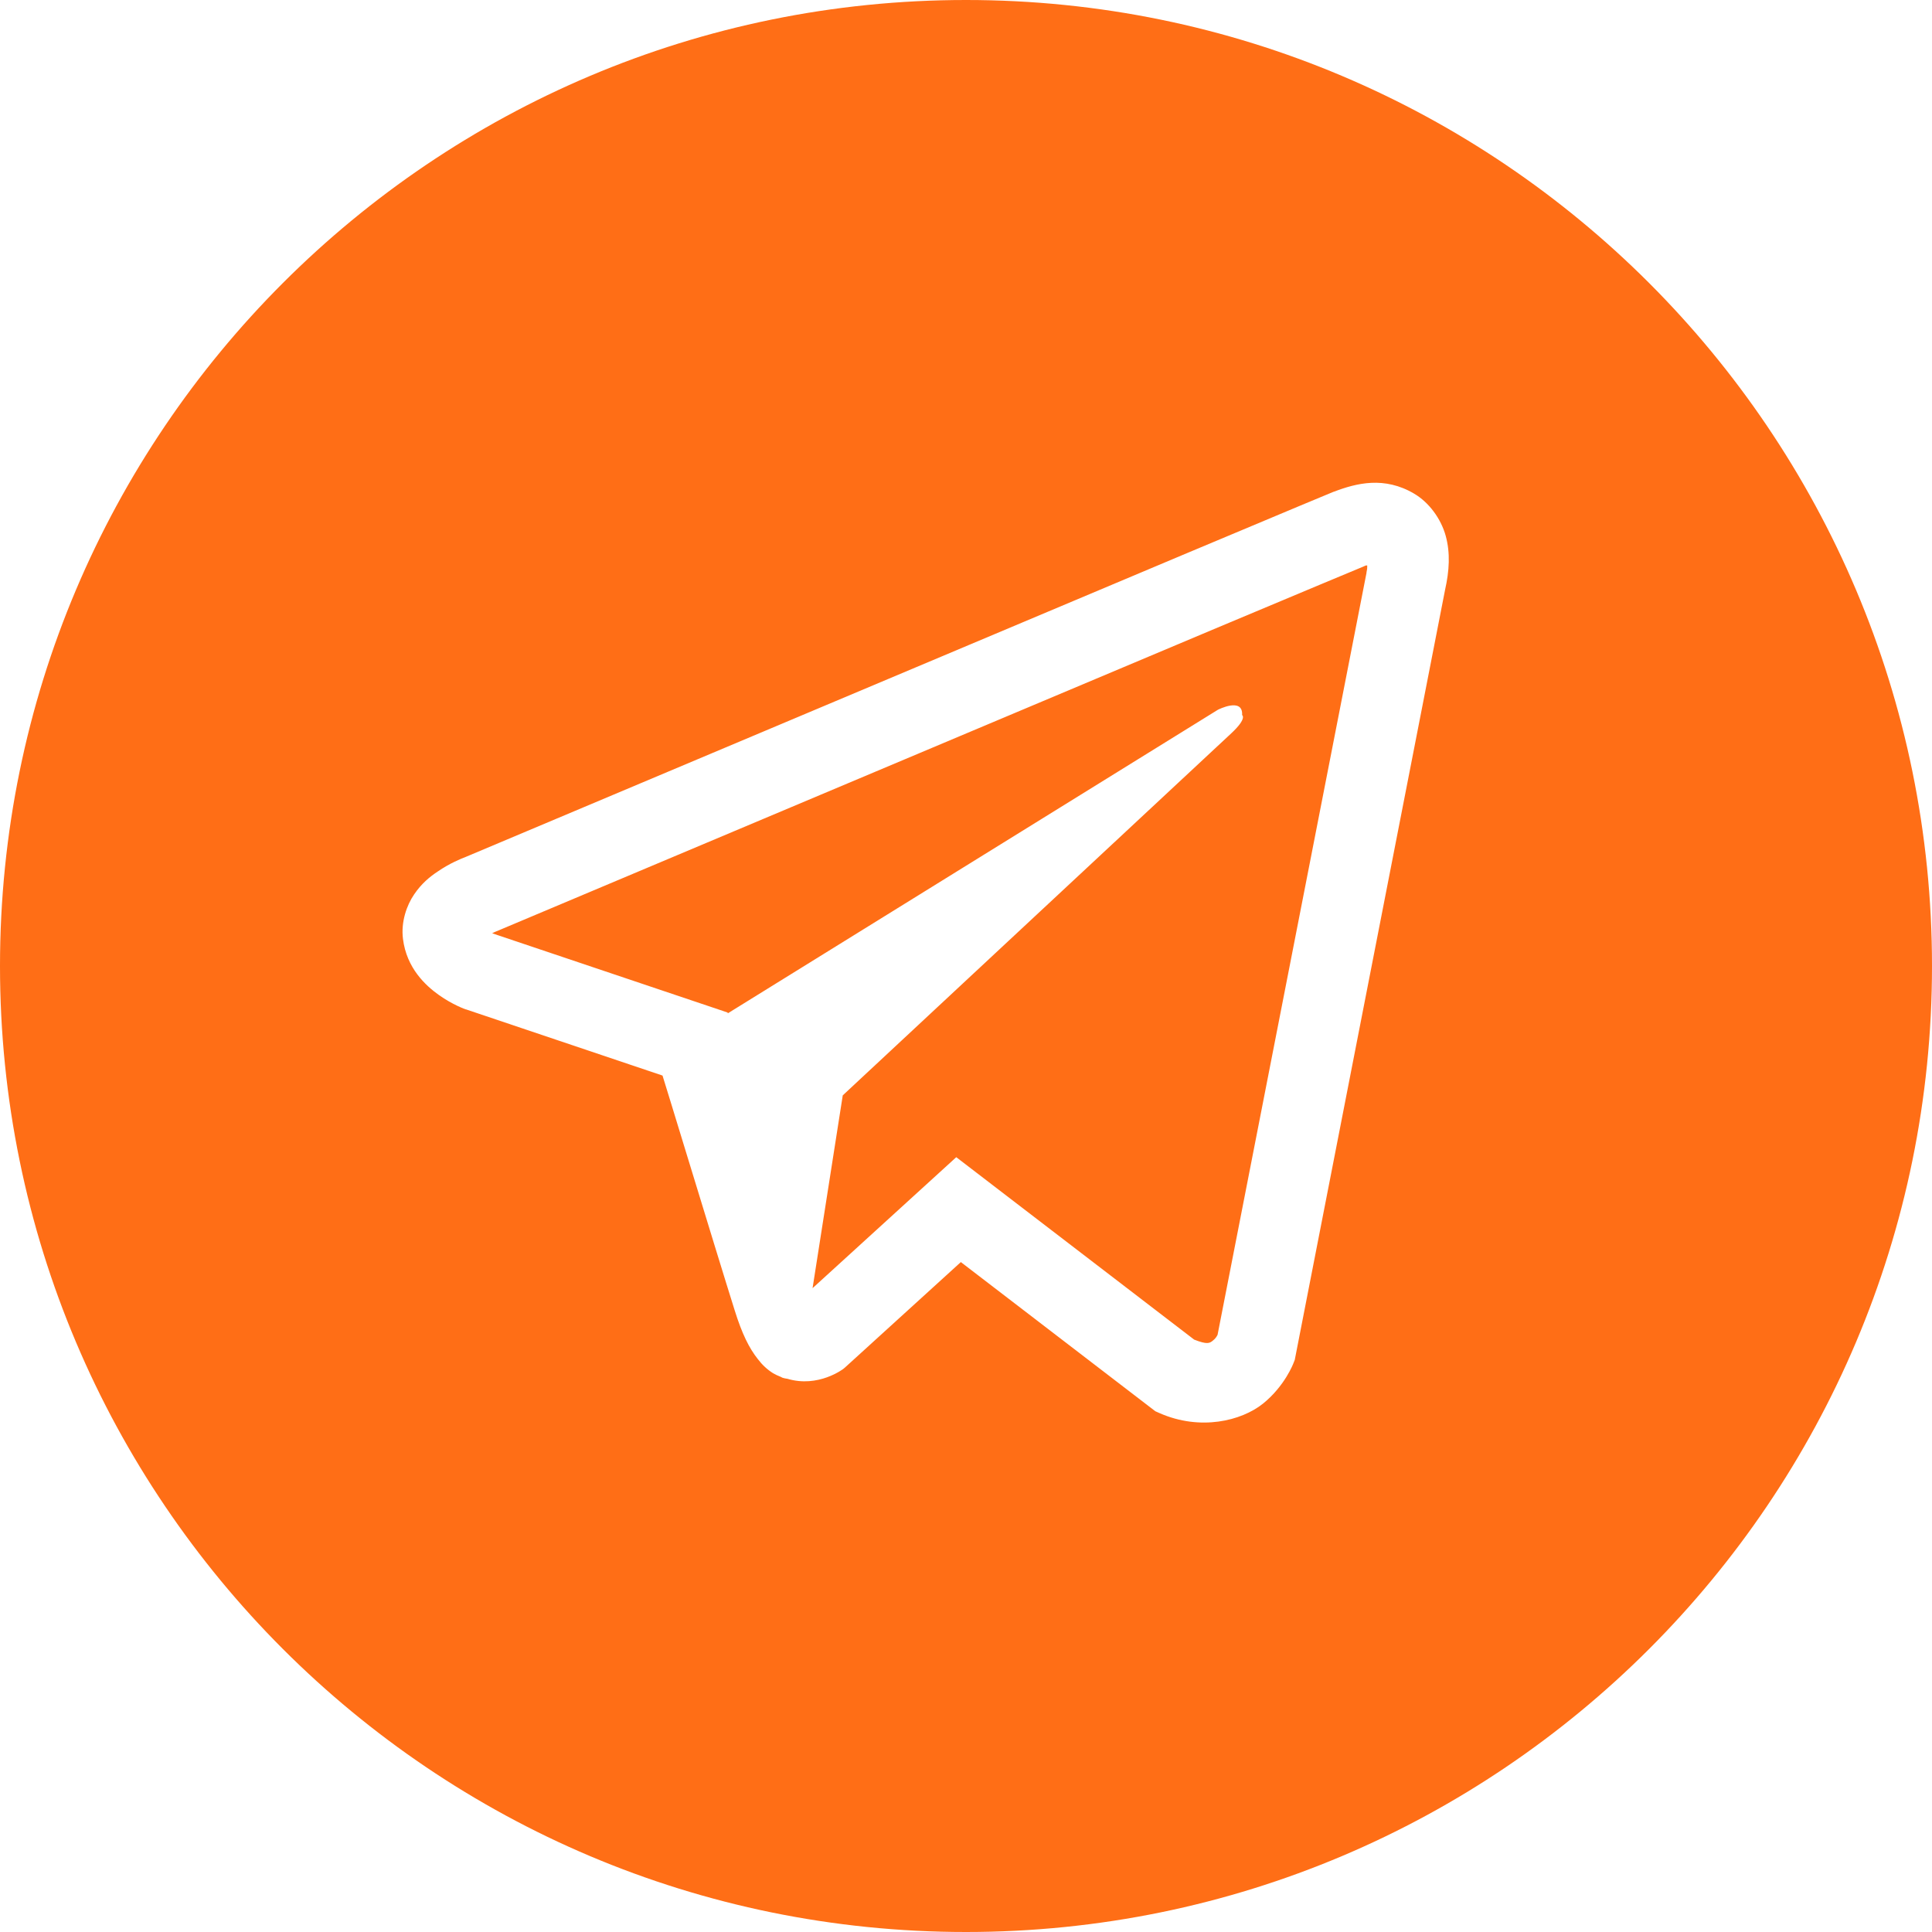 <svg width="24" height="24" viewBox="0 0 24 24" fill="none" xmlns="http://www.w3.org/2000/svg">
<path fill-rule="evenodd" clip-rule="evenodd" d="M12 24C18.627 24 24 18.627 24 12C24 5.373 18.627 0 12 0C5.373 0 0 5.373 0 12C0 18.627 5.373 24 12 24ZM16.568 6.109C16.709 6.055 16.867 6.006 17.035 5.998C17.203 5.99 17.385 6.024 17.568 6.133C17.75 6.24 17.9 6.442 17.959 6.656C18.018 6.871 18.004 7.092 17.951 7.328L16.084 16.893L16.066 16.938C16.066 16.938 15.961 17.217 15.69 17.436C15.42 17.652 14.91 17.776 14.406 17.555L14.352 17.531L11.936 15.678L10.494 16.99L10.477 17.004C10.477 17.004 10.166 17.244 9.779 17.127L9.776 17.127C9.753 17.123 9.739 17.121 9.721 17.115C9.718 17.114 9.716 17.113 9.713 17.111C9.709 17.109 9.706 17.107 9.701 17.106L9.706 17.107C9.702 17.105 9.699 17.104 9.695 17.102C9.664 17.09 9.633 17.076 9.604 17.059C9.529 17.012 9.467 16.953 9.414 16.883C9.305 16.746 9.217 16.567 9.127 16.279C9.031 15.976 8.743 15.036 8.516 14.293C8.383 13.858 8.271 13.491 8.23 13.361L5.789 12.539H5.785C5.785 12.539 5.623 12.482 5.453 12.361C5.285 12.242 5.051 12.025 5.006 11.664C4.979 11.451 5.053 11.244 5.145 11.11C5.236 10.975 5.342 10.889 5.438 10.826C5.586 10.724 5.73 10.666 5.783 10.646C5.958 10.572 8.471 9.513 11.025 8.438L14.717 6.883C14.926 6.795 15.12 6.714 15.299 6.639C15.999 6.345 16.453 6.155 16.566 6.109H16.568ZM16.984 7.044C16.984 7.039 16.984 7.033 16.984 7.024C16.972 7.024 16.968 7.024 16.965 7.025C16.961 7.026 16.957 7.03 16.934 7.039C16.891 7.057 16.131 7.373 15.104 7.805C14.242 8.168 13.163 8.623 12.055 9.089C11.842 9.179 11.628 9.269 11.414 9.359C8.766 10.475 6.16 11.572 6.16 11.572L6.145 11.578L6.129 11.586C6.129 11.586 6.115 11.592 6.113 11.592C6.114 11.592 6.116 11.592 6.118 11.593C6.119 11.594 6.12 11.594 6.121 11.594V11.596L9.039 12.578L9.041 12.588L15.129 8.817C15.129 8.817 15.443 8.656 15.43 8.883C15.43 8.883 15.496 8.922 15.297 9.108L10.469 13.607L10.094 16.002L11.879 14.375L14.834 16.641C14.996 16.705 15.027 16.686 15.066 16.654C15.1 16.628 15.114 16.602 15.122 16.587C15.123 16.585 15.124 16.584 15.125 16.582L16.975 7.117V7.111C16.984 7.068 16.984 7.058 16.984 7.044Z" fill="#ff6e16"/>
</svg>
